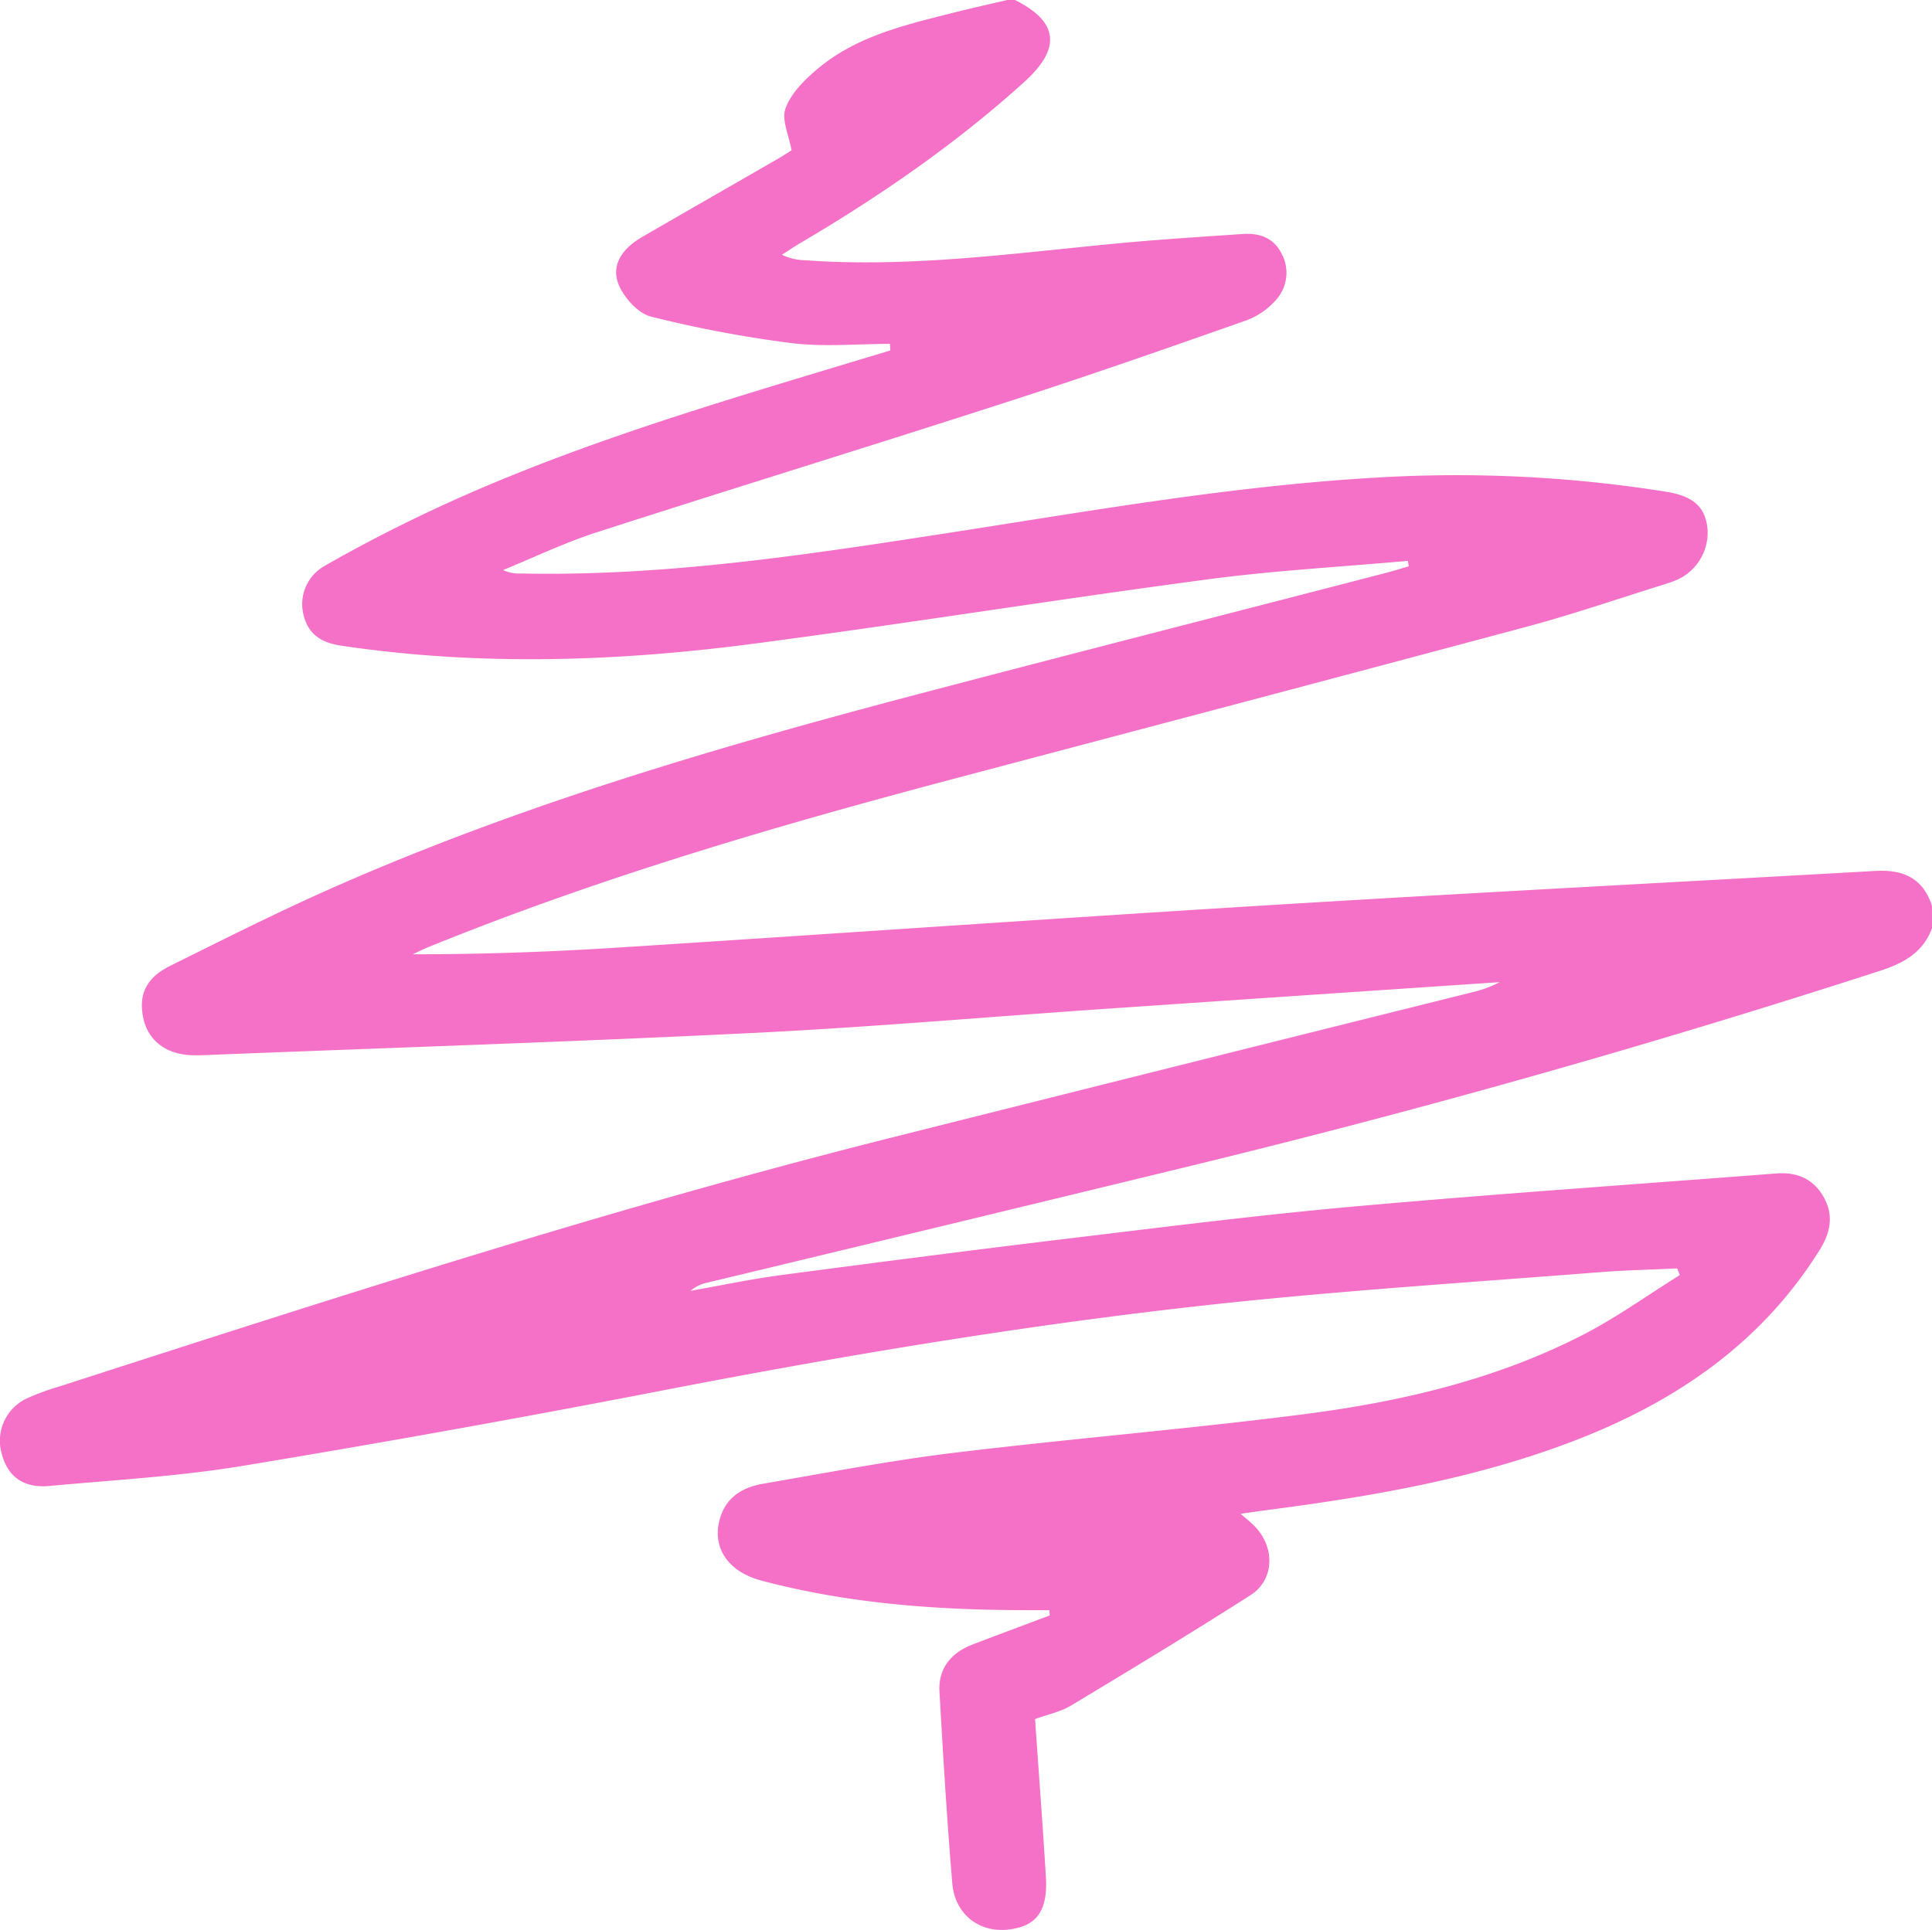 <?xml version="1.0" encoding="UTF-8"?> <svg xmlns="http://www.w3.org/2000/svg" viewBox="0 0 510.93 510.5"> <defs> <style>.cls-1{fill:#f570c7;}</style> </defs> <g id="Слой_2" data-name="Слой 2"> <g id="Слой_1-2" data-name="Слой 1"> <g id="_64UdVn.tif" data-name="64UdVn.tif"> <path class="cls-1" d="M510.93,245.52c-2.42,6.53-7.54,9.27-13.94,11.34q-89.13,28.86-180.13,51.06Q252,323.69,187.11,339.27a9.75,9.75,0,0,0-4.49,2.18c7.94-1.4,15.85-3.09,23.83-4.15,25.86-3.42,51.73-6.76,77.63-9.87,24.92-3,49.83-6.14,74.82-8.36,36.92-3.29,73.9-5.81,110.85-8.67,5.47-.42,9.85,1.42,12.57,6.32s1.71,9.44-1.19,14.06c-15.61,24.92-38.55,40.32-65.45,50.57-25.48,9.7-52.13,14.35-79,17.88-2.64.34-5.27.73-8.61,1.19,1.38,1.2,2.41,2,3.37,2.95,5.77,5.49,5.79,14.39-.71,18.56-15.64,10-31.57,19.65-47.51,29.23-2.76,1.66-6.11,2.33-9.49,3.57.94,13.7,2,27.61,2.85,41.51.6,9.2-2.39,13.34-10,14.17s-14-4-14.73-12.13c-1.43-16.9-2.43-33.83-3.4-50.76-.35-6.24,3.07-10.32,8.76-12.52,6.79-2.61,13.6-5.13,20.4-7.69,0-.46-.07-.93-.1-1.39H272c-23.84,0-47.48-1.68-70.64-7.82-9.1-2.41-13.39-9.14-10.78-17,1.8-5.39,6.14-7.75,11.27-8.63,16.68-2.87,33.34-6.09,50.13-8.14,30.84-3.75,61.84-6.28,92.66-10.22,25.61-3.28,50.75-9.1,73.93-21,8.92-4.57,17.14-10.51,25.67-15.83l-.7-1.76c-6.82.32-13.66.47-20.46,1-31.82,2.5-63.68,4.57-95.43,7.81C276.57,349.6,225.92,358,175.49,367.75q-55.52,10.77-111.31,20c-16.86,2.78-34,3.74-51.07,5.31C6.23,393.71,2,390.59.44,384.47A12.35,12.35,0,0,1,7.11,369.9a64.77,64.77,0,0,1,8.39-3.09C88.35,343.32,161.15,319.7,235.44,301q77-19.36,154.13-38.58a29.74,29.74,0,0,0,7-2.62q-51.74,3.48-103.46,7c-31.35,2.15-62.67,4.89-94,6.44-47.5,2.34-95,3.88-142.56,5.76-2,.08-4,.2-6,.12-6.78-.3-11.41-3.95-12.66-9.85-1.3-6.19.77-10.64,7.1-13.78,13.69-6.78,27.33-13.68,41.28-19.9,50.37-22.44,103.1-37.89,156.28-51.91,41.11-10.82,82.29-21.32,123.44-32,2.2-.57,4.38-1.25,6.57-1.88l-.24-1.44c-17.92,1.61-35.92,2.59-53.73,5-40,5.32-79.89,11.75-119.93,17-36,4.68-72.23,5.82-108.4.44-5.14-.76-8.73-2.88-10-8.19a11.61,11.61,0,0,1,5.47-12.85q10.16-5.82,20.65-11c36.75-18.29,75.9-30,115-41.82l14.08-4.24-.11-1.74c-8.69,0-17.49.85-26.05-.2a318.05,318.05,0,0,1-37.09-7c-3.25-.8-6.65-4.47-8.24-7.68-2.63-5.27-.06-10,6-13.48,11.93-6.91,23.9-13.76,35.84-20.65,1.43-.82,2.81-1.74,3.53-2.18-.71-4-2.66-8-1.63-11,1.31-3.78,4.62-7.21,7.8-9.95C226.33,9.35,240,6.47,253.34,3.06,257.67,2,262.05,1,266.41,0h2c11.56,5.76,12.25,12.8,2.52,21.63-18.08,16.37-38,30.1-59,42.5-1.76,1-3.45,2.18-5.16,3.27a14.83,14.83,0,0,0,6.12,1.44c27.54,2,54.77-1.79,82.07-4.4,11.25-1.07,22.54-1.79,33.82-2.55,4.25-.28,8,1,10.07,5.06a10.67,10.67,0,0,1-1.24,12.19,19.36,19.36,0,0,1-7.94,5.58c-21.45,7.55-42.91,15.06-64.55,22-35.7,11.54-71.56,22.55-107.27,34.07-8.46,2.73-16.55,6.62-24.81,10a10,10,0,0,0,4.79.91c37.76.79,74.92-4.85,112.06-10.59,37.93-5.85,75.75-12.58,114.16-14.78a352.9,352.9,0,0,1,76.57,3.74c7.19,1.16,10.3,4,10.92,9.63A13.62,13.62,0,0,1,443,153.57c-.91.38-1.87.67-2.83,1-12.05,3.74-24,7.87-36.17,11.14C352.72,179.46,301.33,193,250,206.6c-46.24,12.29-92.09,25.8-136.48,43.83-1.48.6-2.92,1.31-4.38,2,18.3,0,36.25-.63,54.16-1.77,57.75-3.68,115.48-7.75,173.24-11.28,53.11-3.25,106.25-6,159.38-9,7.4-.43,12.62,1.91,15,9.21Z"></path> </g> </g> </g> </svg> 